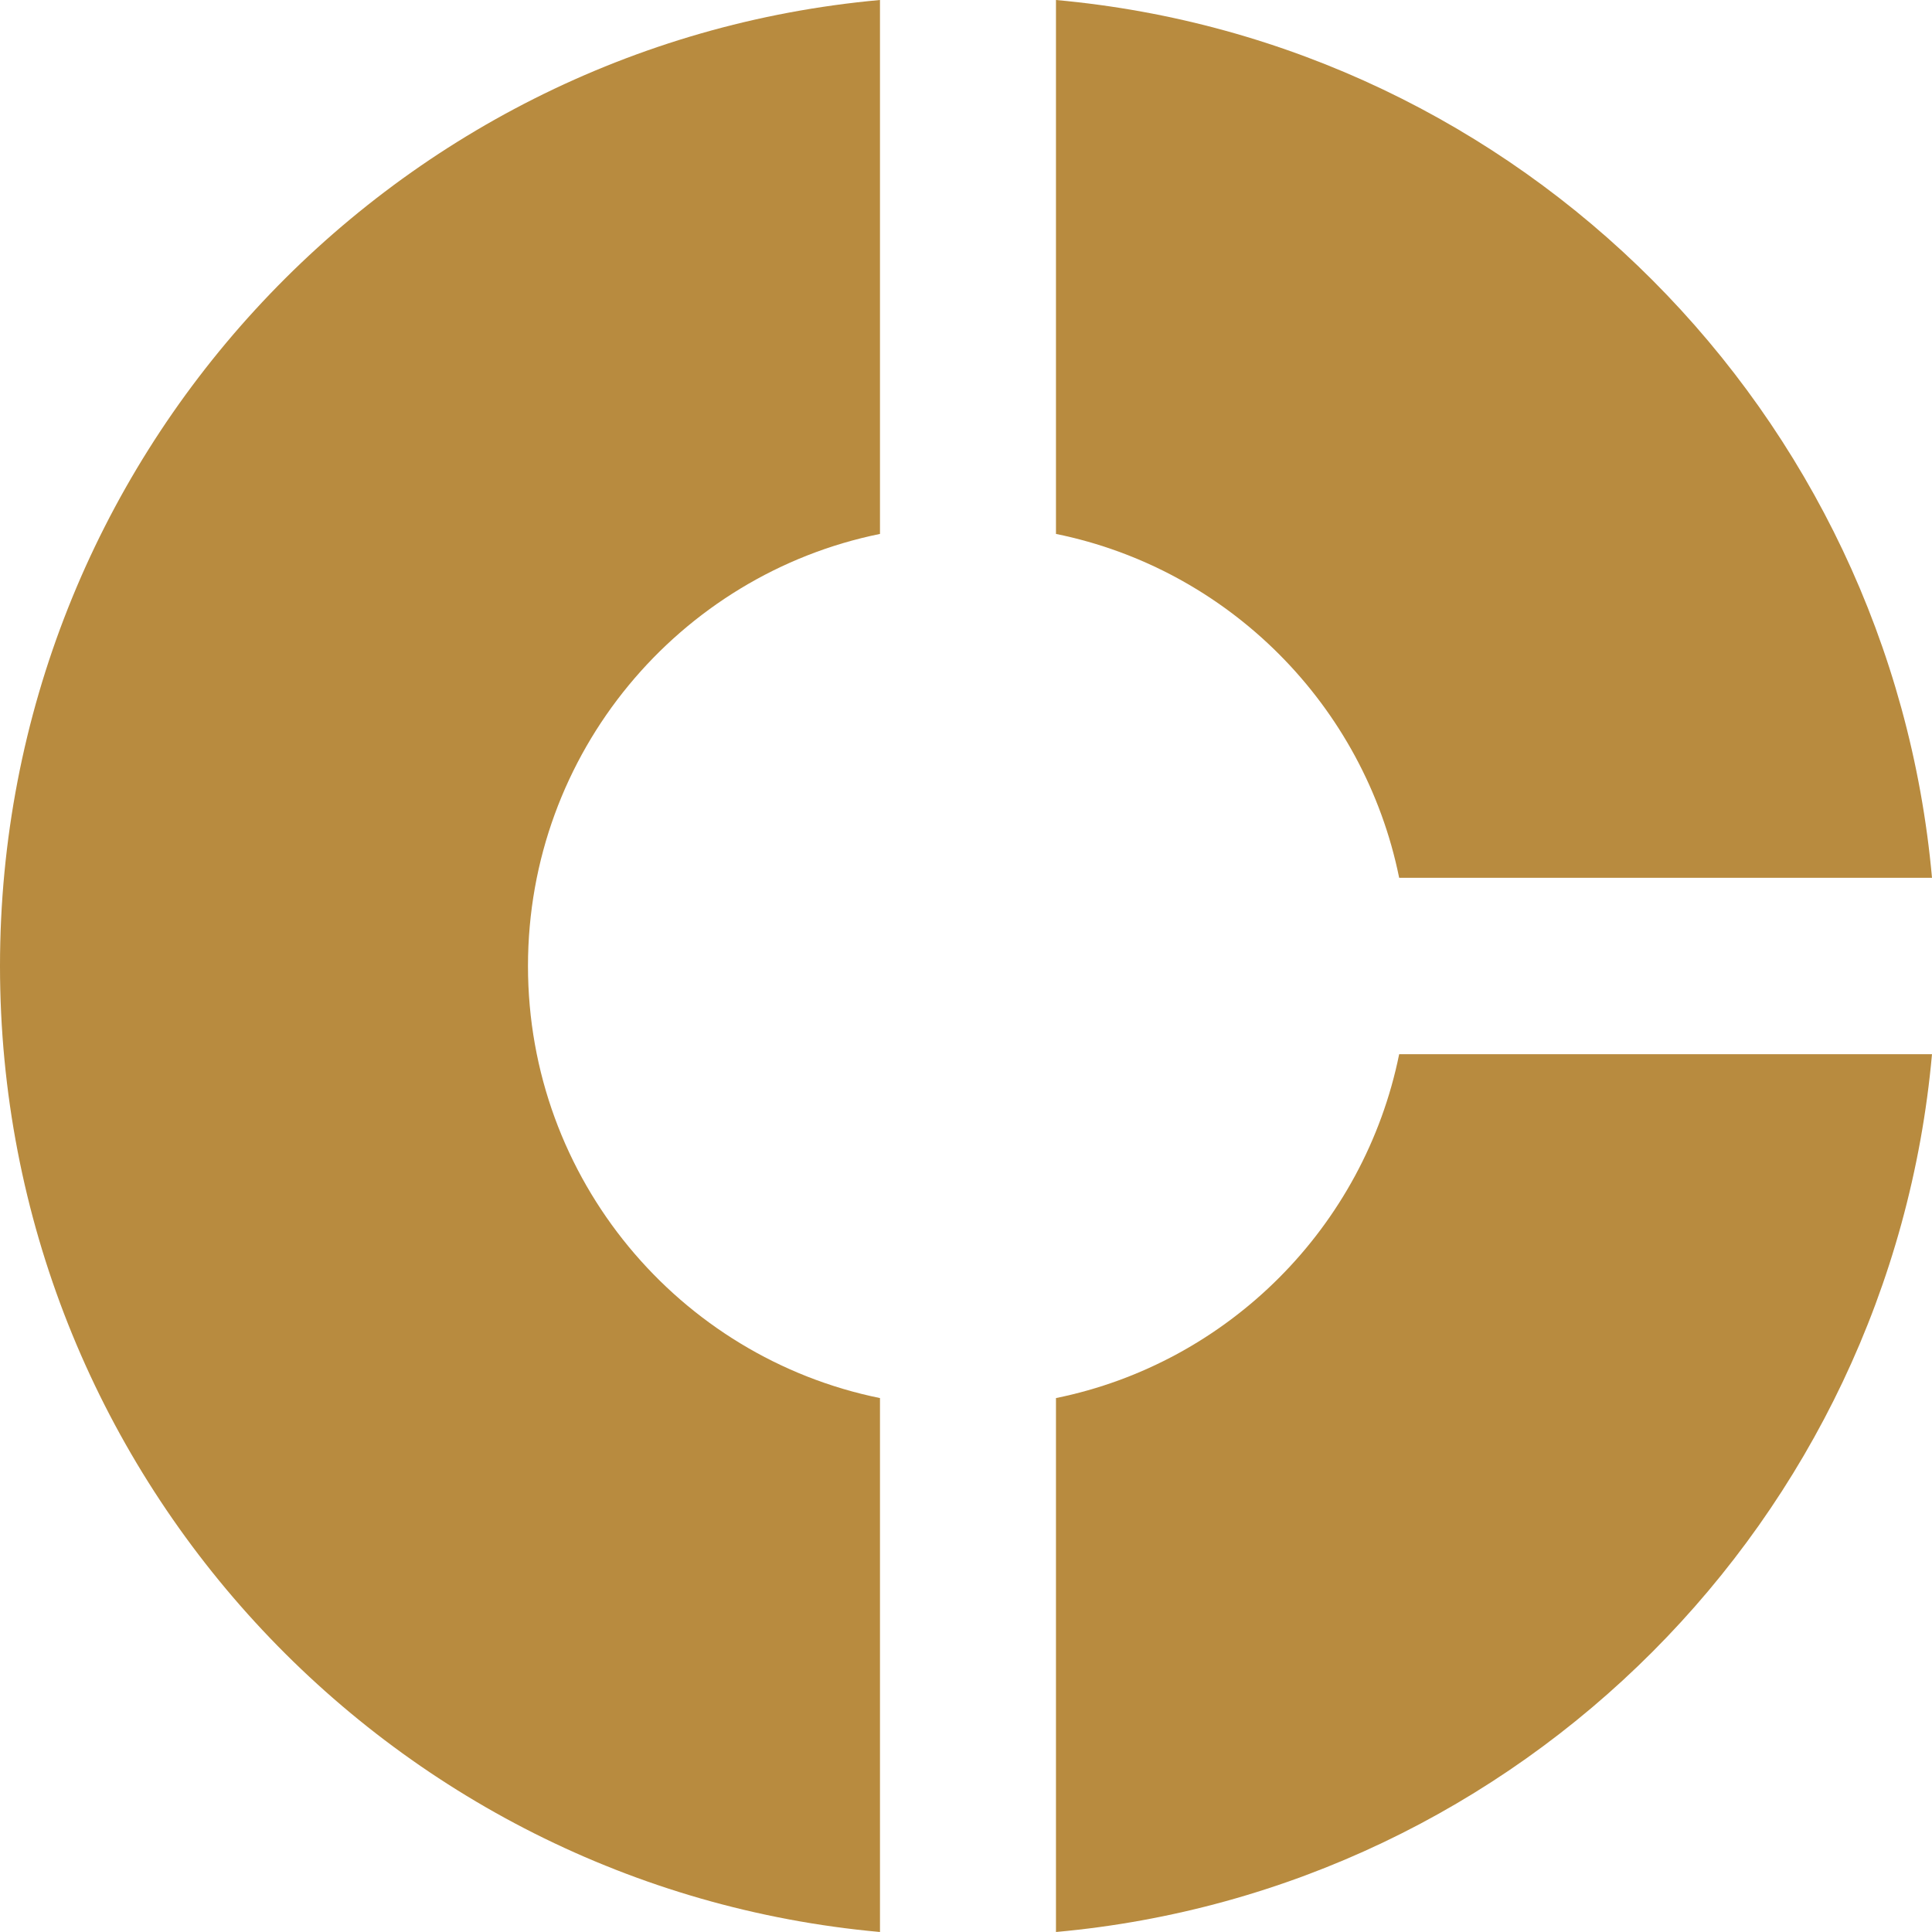 <svg width="67" height="67" viewBox="0 0 67 67" fill="none" xmlns="http://www.w3.org/2000/svg">
<path d="M30.517 48.484V67C13.408 65.455 0 51.047 0 33.5C0 15.954 13.408 1.545 30.517 0V18.516C23.552 19.933 18.31 26.103 18.31 33.5C18.31 40.897 23.552 47.067 30.517 48.484Z" fill="#b88b3f"/>
<path d="M36.62 18.516V0C52.724 1.454 65.549 14.305 67 30.442H48.522C47.308 24.451 42.599 19.732 36.62 18.516Z" fill="#b88b3f"/>
<path d="M48.522 36.558C47.308 42.549 42.599 47.268 36.62 48.484V67C52.724 65.546 65.549 52.695 67 36.558H48.522Z" fill="#b88b3f"/>
</svg>

